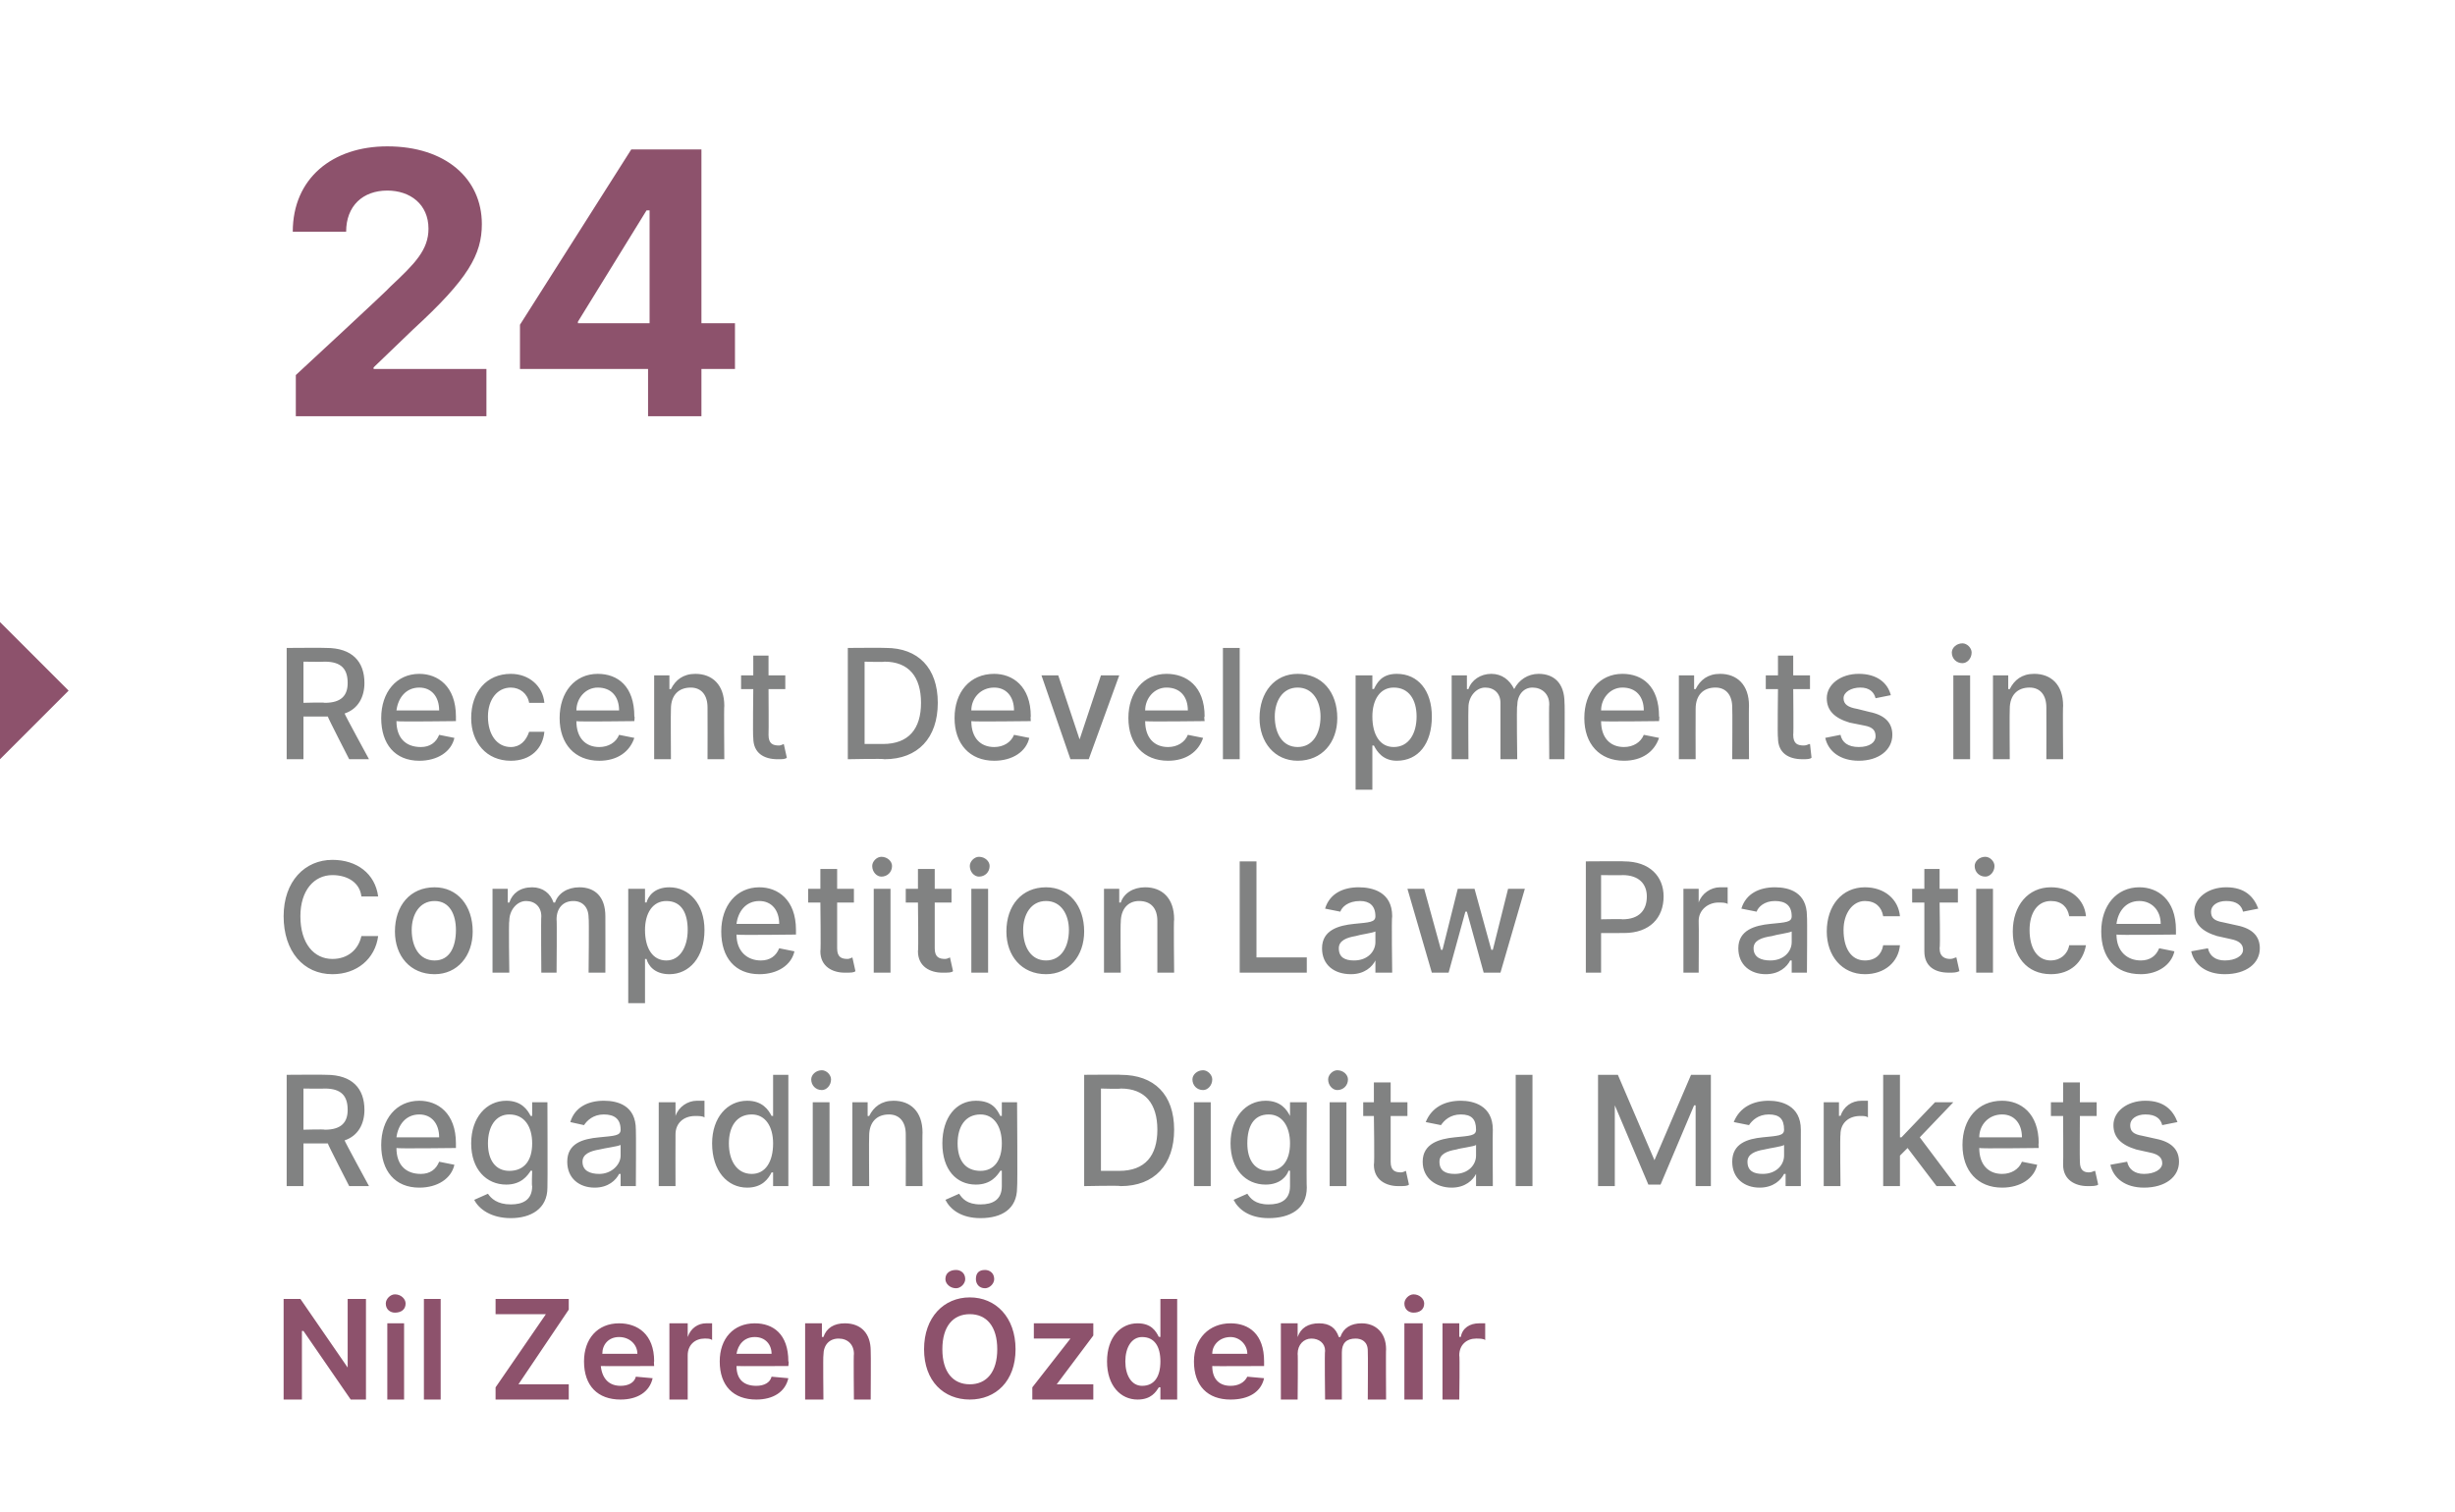 <?xml version="1.0" standalone="no"?><!DOCTYPE svg PUBLIC "-//W3C//DTD SVG 1.1//EN" "http://www.w3.org/Graphics/SVG/1.1/DTD/svg11.dtd"><svg xmlns="http://www.w3.org/2000/svg" version="1.1" width="161px" height="99.2px" viewBox="0 -4 161 99.2" style="top:-4px"><desc>24 Recent Developments in Competition Law Practices Regarding Digital Markets Nil Zeren zdemir</desc><defs/><g id="Polygon118559"><path d="m24 87.8h-1l-3.1-4.5h-.1v4.5h-1.2v-6.6h1.1l3.1 4.5v-4.5h1.2v6.6zm1.4-5h1.1v5h-1.1v-5zm-.1-1.3c0-.3.3-.6.6-.6c.4 0 .7.3.7.6c0 .4-.3.6-.7.6c-.3 0-.6-.2-.6-.6zm3.6 6.3h-1.1v-6.6h1.1v6.6zm3.6-.8l3.3-4.8h-3.3v-1h4.8v.7L34 86.8h3.3v1h-4.8v-.8zm5.8-1.7c0-1.5.9-2.5 2.3-2.5c1.2 0 2.3.7 2.3 2.5c-.03-.04 0 .3 0 .3c0 0-3.45.02-3.5 0c.1.9.6 1.3 1.3 1.3c.5 0 .9-.2 1-.6l1.1.1c-.2.9-1 1.4-2.1 1.4c-1.5 0-2.4-.9-2.4-2.5zm3.5-.5c0-.6-.5-1.1-1.2-1.1c-.7 0-1.1.5-1.1 1.1h2.3zm2.1-2h1.2v.9s.01-.04 0 0c.2-.6.7-.9 1.2-.9h.4v1.1c-.1-.1-.3-.1-.5-.1c-.6 0-1.1.4-1.1 1.1v2.9h-1.2v-5zm3.3 2.5c0-1.5.9-2.5 2.3-2.5c1.2 0 2.2.7 2.2 2.5c.05-.04 0 .3 0 .3c0 0-3.37.02-3.4 0c0 .9.5 1.3 1.3 1.3c.5 0 .9-.2 1-.6l1.1.1c-.2.9-1 1.4-2.1 1.4c-1.5 0-2.4-.9-2.4-2.5zm3.4-.5c0-.6-.4-1.1-1.1-1.1c-.7 0-1.1.5-1.2 1.1h2.3zm3.4 3h-1.2v-5h1.1v.9s.08-.02.1 0c.2-.6.7-.9 1.4-.9c1.1 0 1.7.7 1.7 1.8c.02.03 0 3.2 0 3.2H56s-.03-2.99 0-3c0-.6-.4-1-1-1c-.6 0-1 .4-1 1.1c-.03-.02 0 2.9 0 2.9zm9.6 0c-1.7 0-3-1.2-3-3.3c0-2.1 1.3-3.4 3-3.4c1.7 0 3 1.3 3 3.4c0 2.1-1.3 3.3-3 3.3zm0-5.6c-1.1 0-1.8.8-1.8 2.3c0 1.5.7 2.3 1.8 2.3c1.1 0 1.8-.8 1.8-2.3c0-1.5-.7-2.3-1.8-2.3zM62 79.9c0-.4.3-.6.7-.6c.3 0 .6.2.6.6c0 .3-.3.6-.6.6c-.4 0-.7-.3-.7-.6zm2 0c0-.4.2-.6.6-.6c.3 0 .6.2.6.6c0 .3-.3.6-.6.6c-.4 0-.6-.3-.6-.6zm3.7 7.1l2.5-3.2h-2.4v-1h3.9v.8l-2.4 3.2h2.4v1h-4v-.8zm4.9-1.7c0-1.6.9-2.5 2-2.5c.9 0 1.2.5 1.4.9c.01-.04.1 0 .1 0v-2.5h1.1v6.6h-1.1v-.8s-.09-.02-.1 0c-.2.3-.5.8-1.4.8c-1.1 0-2-.9-2-2.5zm3.5 0c0-1-.4-1.6-1.2-1.6c-.7 0-1.1.7-1.1 1.6c0 .9.4 1.6 1.1 1.6c.8 0 1.2-.6 1.2-1.6zm2.2 0c0-1.5 1-2.5 2.4-2.5c1.2 0 2.2.7 2.2 2.5v.3s-3.42.02-3.4 0c0 .9.5 1.3 1.2 1.3c.5 0 .9-.2 1.1-.6l1.1.1c-.2.9-1 1.4-2.2 1.4c-1.5 0-2.4-.9-2.4-2.5zm3.5-.5c0-.6-.5-1.1-1.1-1.1c-.7 0-1.2.5-1.2 1.1h2.3zm2.2-2h1.1v.9s.04-.02 0 0c.2-.6.7-.9 1.4-.9c.7 0 1.1.3 1.3.9h.1c.2-.6.7-.9 1.4-.9c.9 0 1.6.6 1.6 1.7c-.02-.04 0 3.3 0 3.3h-1.2s.02-3.16 0-3.2c0-.6-.4-.8-.8-.8c-.6 0-.9.3-.9.9v3.1h-1.1s-.04-3.21 0-3.2c0-.5-.4-.8-.9-.8c-.5 0-.9.4-.9 1c.03-.03 0 3 0 3H84v-5zm8.1 0h1.2v5h-1.2v-5zm0-1.3c0-.3.3-.6.6-.6c.4 0 .7.3.7.6c0 .4-.3.6-.7.6c-.3 0-.6-.2-.6-.6zm2.5 1.3h1.1v.9s.05-.04.1 0c.1-.6.6-.9 1.2-.9h.4v1.1c-.1-.1-.4-.1-.6-.1c-.6 0-1.1.4-1.1 1.1c.04-.03 0 2.9 0 2.9h-1.1v-5z" stroke="none" fill="#8d526c"/></g><g id="Polygon118558"><path d="m18.8 66.5s2.59-.02 2.6 0c1.7 0 2.5.9 2.5 2.3c0 .9-.4 1.7-1.3 2c-.03.01 1.6 3 1.6 3h-1.3S21.46 71 21.5 71h-1.6v2.8h-1.1v-7.3zm2.5 3.6c1.1 0 1.5-.5 1.5-1.3c0-.9-.4-1.4-1.5-1.4c-.03.02-1.4 0-1.4 0v2.7s1.39-.04 1.4 0zm3.7 1c0-1.7 1-2.9 2.5-2.9c1.2 0 2.4.8 2.4 2.8v.3s-3.89.05-3.9 0c0 1.1.6 1.7 1.6 1.7c.6 0 1-.3 1.2-.8l1 .2c-.2.9-1.1 1.5-2.3 1.5c-1.6 0-2.5-1.1-2.5-2.8zm3.8-.5c0-.9-.5-1.5-1.3-1.5c-.9 0-1.4.7-1.5 1.5h2.8zm2.3 4.1l.9-.4c.2.3.6.7 1.5.7c.8 0 1.4-.3 1.4-1.2c-.04.03 0-1 0-1c0 0-.11-.04-.1 0c-.2.3-.6.9-1.6.9c-1.3 0-2.3-1-2.3-2.7c0-1.7 1-2.8 2.3-2.8c1 0 1.4.6 1.6 1c0-.02.1 0 .1 0v-.9h1s.02 5.57 0 5.6c0 1.4-1.1 2-2.4 2c-1.3 0-2.1-.6-2.4-1.2zm3.8-3.7c0-1.1-.5-1.9-1.5-1.9c-.9 0-1.4.8-1.4 1.9c0 1.1.5 1.8 1.4 1.8c1 0 1.5-.7 1.5-1.8zm2.3 1.2c0-1.2 1-1.5 2.1-1.6c1-.1 1.4-.1 1.4-.5c0-.7-.4-1-1.1-1c-.7 0-1.1.4-1.3.7l-.9-.2c.3-1 1.2-1.4 2.2-1.4c.9 0 2.1.3 2.1 1.9c.02.03 0 3.7 0 3.7h-1v-.8h-.1c-.2.4-.7.9-1.6.9c-1 0-1.8-.6-1.8-1.7zm3.5-.4v-.7c-.2.1-1 .2-1.4.3c-.6.1-1.1.3-1.1.8c0 .6.5.8 1.1.8c.8 0 1.4-.6 1.4-1.2zm2.5-3.5h1.1v.9s.02-.03 0 0c.2-.6.8-1 1.4-1h.5v1.1c-.1-.1-.4-.1-.6-.1c-.8 0-1.3.5-1.3 1.2c-.01.02 0 3.4 0 3.4h-1.1v-5.5zm3.5 2.7c0-1.7 1-2.8 2.3-2.8c1 0 1.4.6 1.6 1c0-.02.1 0 .1 0v-2.7h1v7.3h-1v-.9h-.1c-.2.4-.6 1-1.6 1c-1.3 0-2.3-1.1-2.3-2.9zm4 0c0-1.1-.5-1.9-1.4-1.9c-1 0-1.5.8-1.5 1.9c0 1.1.5 2 1.5 2c.9 0 1.4-.8 1.4-2zm2.6-2.7h1.1v5.5h-1.1v-5.5zm-.1-1.5c0-.3.3-.6.7-.6c.3 0 .6.3.6.6c0 .4-.3.7-.6.7c-.4 0-.7-.3-.7-.7zm3.8 7h-1.1v-5.5h1v.9h.1c.3-.6.8-1 1.6-1c1.1 0 1.9.7 1.9 2.1c-.02-.02 0 3.5 0 3.5h-1.1s.01-3.39 0-3.4c0-.8-.4-1.3-1.1-1.3c-.8 0-1.3.5-1.3 1.4c-.02.02 0 3.3 0 3.3zm5 .9l.9-.4c.2.3.5.7 1.4.7c.8 0 1.4-.3 1.4-1.2v-1s-.08-.04-.1 0c-.2.3-.6.9-1.6.9c-1.3 0-2.2-1-2.2-2.7c0-1.7.9-2.8 2.2-2.8c1.1 0 1.4.6 1.6 1c.03-.02.1 0 .1 0v-.9h1s.04 5.57 0 5.6c0 1.4-1 2-2.4 2c-1.3 0-2-.6-2.3-1.2zm3.7-3.7c0-1.1-.5-1.9-1.4-1.9c-1 0-1.5.8-1.5 1.9c0 1.1.5 1.8 1.5 1.8c.9 0 1.4-.7 1.4-1.8zm5.4 2.8v-7.3s2.43-.02 2.4 0c2.2 0 3.5 1.3 3.5 3.6c0 2.3-1.3 3.7-3.5 3.7c-.04-.05-2.4 0-2.4 0zm2.3-1c1.7 0 2.5-1 2.5-2.7c0-1.7-.8-2.7-2.4-2.7c-.04.04-1.3 0-1.3 0v5.4h1.2zm4.9-4.5h1.1v5.5h-1.1v-5.5zm-.1-1.5c0-.3.3-.6.7-.6c.3 0 .6.3.6.6c0 .4-.3.7-.6.7c-.4 0-.7-.3-.7-.7zm2.7 7.9l.9-.4c.2.3.5.7 1.4.7c.8 0 1.4-.3 1.4-1.2v-1s-.06-.04-.1 0c-.1.3-.5.9-1.5.9c-1.3 0-2.3-1-2.3-2.7c0-1.7 1-2.8 2.3-2.8c1 0 1.4.6 1.6 1c-.05-.02 0 0 0 0v-.9h1.1s-.03 5.57 0 5.6c0 1.4-1.1 2-2.5 2c-1.3 0-2-.6-2.3-1.2zm3.7-3.7c0-1.1-.5-1.9-1.4-1.9c-1 0-1.4.8-1.4 1.9c0 1.1.5 1.8 1.4 1.8c.9 0 1.4-.7 1.4-1.8zm2.6-2.7h1.1v5.5h-1.1v-5.5zm-.1-1.5c0-.3.3-.6.6-.6c.4 0 .7.3.7.6c0 .4-.3.7-.7.7c-.3 0-.6-.3-.6-.7zm5.2 2.4h-1.1v3c0 .6.3.7.7.7c.1 0 .3-.1.3-.1l.2.9c-.1.1-.3.1-.7.1c-.8 0-1.6-.4-1.6-1.4c.05-.03 0-3.2 0-3.2h-.7v-.9h.7V67h1.1v1.3h1.1v.9zm1 3c0-1.2 1.1-1.5 2.1-1.6c1-.1 1.4-.1 1.4-.5c0-.7-.3-1-1-1c-.7 0-1.1.4-1.3.7l-1-.2c.4-1 1.3-1.4 2.3-1.4c.8 0 2.1.3 2.1 1.9c-.02.03 0 3.7 0 3.7h-1.1v-.8s0 .01 0 0c-.2.4-.7.9-1.6.9c-1 0-1.9-.6-1.9-1.7zm3.5-.4v-.7c-.1.1-1 .2-1.3.3c-.6.1-1.1.3-1.1.8c0 .6.4.8 1 .8c.9 0 1.4-.6 1.4-1.2zm3.7 2h-1.1v-7.3h1.1v7.3zm5.6-7.3l2.4 5.6l2.4-5.6h1.3v7.3h-1v-5.3h-.1l-2.2 5.2h-.8l-2.2-5.2v5.3h-1.1v-7.3h1.3zm7.5 5.7c0-1.2 1-1.5 2-1.6c1-.1 1.4-.1 1.4-.5c0-.7-.3-1-1-1c-.7 0-1.1.4-1.3.7l-1-.2c.4-1 1.3-1.4 2.3-1.4c.8 0 2.1.3 2.1 1.9c-.01.03 0 3.7 0 3.7h-1v-.8h-.1c-.2.4-.7.9-1.6.9c-1 0-1.8-.6-1.8-1.7zm3.4-.4v-.7c-.1.1-.9.2-1.3.3c-.6.1-1.1.3-1.1.8c0 .6.4.8 1 .8c.9 0 1.4-.6 1.4-1.2zm2.6-3.5h1v.9s.09-.03.1 0c.2-.6.7-1 1.4-1h.4v1.1c-.1-.1-.3-.1-.5-.1c-.8 0-1.3.5-1.3 1.2c-.04.02 0 3.4 0 3.4h-1.1v-5.5zm3.9-1.8h1.1v4.1h.1l2.2-2.3h1.2l-2.2 2.3l2.4 3.2H127l-1.9-2.5l-.5.5v2h-1.1v-7.3zm5.2 4.6c0-1.7 1-2.9 2.6-2.9c1.2 0 2.4.8 2.4 2.8c-.03-.03 0 .3 0 .3c0 0-3.91.05-3.9 0c0 1.1.6 1.7 1.5 1.7c.6 0 1.1-.3 1.3-.8l1 .2c-.2.9-1.1 1.5-2.3 1.5c-1.6 0-2.6-1.1-2.6-2.8zm3.9-.5c0-.9-.5-1.5-1.3-1.5c-.9 0-1.5.7-1.5 1.5h2.8zm4.9-1.4h-1.1s-.02 2.95 0 3c0 .6.3.7.6.7c.2 0 .3-.1.4-.1l.2.9c-.1.1-.4.1-.7.1c-.8 0-1.6-.4-1.6-1.4c.02-.03 0-3.2 0-3.2h-.8v-.9h.8V67h1.1v1.3h1.1v.9zm4.3.6c-.1-.4-.4-.7-1.1-.7c-.6 0-1 .3-1 .7c0 .4.2.6.8.7l.9.2c1 .2 1.5.7 1.5 1.5c0 1-.9 1.7-2.3 1.7c-1.2 0-2-.6-2.2-1.5l1.1-.2c.1.5.5.8 1.1.8c.7 0 1.2-.3 1.2-.7c0-.4-.3-.6-.8-.7l-.9-.2c-1-.3-1.5-.8-1.5-1.6c0-.9.9-1.6 2.1-1.6c1.2 0 1.8.6 2.1 1.4l-1 .2z" stroke="none" fill="#818282"/></g><g id="Polygon118557"><path d="m23.7 54.8c-.1-.9-.9-1.4-1.9-1.4c-1.2 0-2.1 1-2.1 2.7c0 1.8.9 2.8 2.1 2.8c1 0 1.7-.6 1.9-1.5h1.1c-.2 1.5-1.4 2.5-3 2.5c-1.9 0-3.2-1.5-3.2-3.8c0-2.3 1.4-3.7 3.2-3.7c1.6 0 2.8.9 3 2.4h-1.1zm2.2 2.3c0-1.7 1-2.9 2.6-2.9c1.5 0 2.5 1.2 2.5 2.9c0 1.6-1 2.8-2.5 2.8c-1.6 0-2.6-1.2-2.6-2.8zm4-.1c0-1-.4-1.9-1.4-1.9c-1 0-1.5.9-1.5 1.9c0 1.1.5 2 1.5 2c1 0 1.4-.9 1.4-2zm2.4-2.7h1v.9h.1c.2-.6.7-1 1.5-1c.7 0 1.2.4 1.4 1h.1c.2-.6.8-1 1.6-1c1 0 1.7.6 1.7 1.9c.01 0 0 3.7 0 3.7h-1.1s.04-3.6 0-3.6c0-.7-.4-1.1-1-1.1c-.7 0-1.1.5-1.1 1.2c.03-.02 0 3.5 0 3.5h-1s-.03-3.67 0-3.7c0-.6-.4-1-1-1c-.6 0-1.1.6-1.1 1.3c-.05-.01 0 3.4 0 3.4h-1.1v-5.5zm8.9 0h1.1v.9s.05-.02.1 0c.1-.4.5-1 1.5-1c1.3 0 2.3 1.1 2.3 2.8c0 1.8-1 2.9-2.3 2.9c-1 0-1.4-.6-1.5-1h-.1v2.9h-1.1v-7.5zm2.5 4.7c.9 0 1.4-.9 1.4-2c0-1.1-.4-1.9-1.4-1.9c-.9 0-1.4.8-1.4 1.9c0 1.2.5 2 1.4 2zm3.6-1.9c0-1.7 1-2.9 2.5-2.9c1.2 0 2.4.8 2.4 2.8v.3s-3.89.05-3.9 0c0 1.1.7 1.7 1.6 1.7c.6 0 1-.3 1.2-.8l1 .2c-.2.9-1.1 1.5-2.3 1.5c-1.6 0-2.5-1.1-2.5-2.8zm3.8-.5c0-.9-.5-1.5-1.3-1.5c-.9 0-1.4.7-1.5 1.5h2.8zm4.9-1.4h-1.1v3c0 .6.3.7.7.7c.1 0 .3-.1.3-.1l.2.9c-.1.1-.3.1-.7.1c-.8 0-1.6-.4-1.6-1.4c.04-.03 0-3.2 0-3.2h-.8v-.9h.8V53h1.1v1.3h1.1v.9zm1.3-.9h1.1v5.5h-1.1v-5.5zm-.1-1.5c0-.3.3-.6.6-.6c.4 0 .7.3.7.6c0 .4-.3.7-.7.7c-.3 0-.6-.3-.6-.7zm5.2 2.4h-1.1v3c0 .6.3.7.7.7c.1 0 .3-.1.3-.1l.2.9c-.1.1-.3.1-.7.1c-.8 0-1.6-.4-1.6-1.4c.04-.03 0-3.2 0-3.2h-.8v-.9h.8V53h1.1v1.3h1.1v.9zm1.3-.9h1.1v5.5h-1.1v-5.5zm-.1-1.5c0-.3.3-.6.6-.6c.4 0 .7.3.7.6c0 .4-.3.7-.7.7c-.3 0-.6-.3-.6-.7zm2.4 4.3c0-1.7 1-2.9 2.6-2.9c1.5 0 2.5 1.2 2.5 2.9c0 1.6-1 2.8-2.5 2.8c-1.6 0-2.6-1.2-2.6-2.8zm4.1-.1c0-1-.5-1.9-1.5-1.9c-1 0-1.5.9-1.5 1.9c0 1.1.5 2 1.5 2c1 0 1.5-.9 1.5-2zm3.4 2.8h-1.1v-5.5h1v.9h.1c.2-.6.8-1 1.6-1c1.1 0 1.9.7 1.9 2.1c-.04-.02 0 3.5 0 3.5h-1.1v-3.4c0-.8-.4-1.3-1.2-1.3c-.7 0-1.2.5-1.2 1.4c-.03.02 0 3.3 0 3.3zm7.8-7.3h1.1v6.3h3.3v1h-4.4v-7.3zm5.4 5.7c0-1.2 1.1-1.5 2.1-1.6c1-.1 1.4-.1 1.4-.5c0-.7-.4-1-1-1c-.8 0-1.2.4-1.3.7l-1-.2c.3-1 1.2-1.4 2.2-1.4c.9 0 2.2.3 2.2 1.9c-.05.03 0 3.7 0 3.7h-1.1v-.8s-.03.01 0 0c-.2.4-.7.9-1.6.9c-1.1 0-1.9-.6-1.9-1.7zm3.5-.4v-.7c-.2.1-1 .2-1.3.3c-.6.1-1.1.3-1.1.8c0 .6.4.8 1 .8c.9 0 1.4-.6 1.4-1.2zm2.1-3.5h1.1l1.1 4h.1l1-4h1.1l1.1 4h.1l1-4h1.1l-1.6 5.5h-1.1l-1.1-4h-.1l-1.1 4h-1.1l-1.6-5.5zm11.7-1.8s2.54-.02 2.5 0c1.7 0 2.6 1 2.6 2.3c0 1.4-.9 2.4-2.6 2.4H105v2.6h-1v-7.3zm2.4 3.8c1.1 0 1.6-.6 1.6-1.5c0-.8-.5-1.4-1.6-1.4c.03.02-1.4 0-1.4 0v2.9s1.44-.03 1.4 0zm4-2h1v.9s.04-.03 0 0c.2-.6.8-1 1.4-1h.5v1.1c-.1-.1-.4-.1-.6-.1c-.7 0-1.3.5-1.3 1.2c.02.02 0 3.4 0 3.4h-1v-5.5zm3.6 3.9c0-1.2 1.1-1.5 2.1-1.6c1-.1 1.4-.1 1.4-.5c0-.7-.4-1-1.1-1c-.7 0-1.1.4-1.2.7l-1-.2c.3-1 1.2-1.4 2.2-1.4c.9 0 2.1.3 2.1 1.9c.03.03 0 3.7 0 3.7h-1v-.8h-.1c-.2.4-.7.9-1.6.9c-1 0-1.8-.6-1.8-1.7zm3.5-.4v-.7c-.2.1-1 .2-1.3.3c-.7.1-1.2.3-1.2.8c0 .6.5.8 1.1.8c.9 0 1.4-.6 1.4-1.2zm2.3-.7c0-1.7 1-2.9 2.5-2.9c1.3 0 2.2.8 2.3 1.9h-1.1c-.1-.6-.5-1-1.2-1c-.8 0-1.4.8-1.4 1.9c0 1.2.5 2 1.4 2c.7 0 1.1-.4 1.2-1h1.1c-.1 1.1-1 1.9-2.3 1.9c-1.5 0-2.5-1.2-2.5-2.8zm8.6-1.9h-1.2s.05 2.95 0 3c0 .6.4.7.7.7c.2 0 .3-.1.4-.1l.2.9c-.2.1-.4.1-.7.1c-.9 0-1.6-.4-1.6-1.4v-3.2h-.8v-.9h.8V53h1v1.3h1.2v.9zm1.2-.9h1.1v5.5h-1.1v-5.5zm-.1-1.5c0-.3.3-.6.7-.6c.3 0 .6.3.6.6c0 .4-.3.7-.6.7c-.4 0-.7-.3-.7-.7zm2.5 4.3c0-1.7 1-2.9 2.5-2.9c1.3 0 2.2.8 2.3 1.9h-1.1c-.1-.6-.5-1-1.2-1c-.9 0-1.4.8-1.4 1.9c0 1.2.5 2 1.4 2c.6 0 1.1-.4 1.2-1h1.1c-.2 1.1-1 1.9-2.3 1.9c-1.6 0-2.5-1.2-2.5-2.8zm5.8 0c0-1.7 1-2.9 2.5-2.9c1.2 0 2.4.8 2.4 2.8v.3s-3.88.05-3.9 0c0 1.1.7 1.7 1.6 1.7c.6 0 1-.3 1.2-.8l1 .2c-.2.9-1.1 1.5-2.2 1.5c-1.7 0-2.6-1.1-2.6-2.8zm3.9-.5c0-.9-.6-1.5-1.4-1.5c-.9 0-1.4.7-1.5 1.5h2.9zm5.4-.8c-.1-.4-.4-.7-1.1-.7c-.6 0-1 .3-1 .7c0 .4.2.6.8.7l.9.2c1 .2 1.5.7 1.5 1.5c0 1-.9 1.7-2.3 1.7c-1.2 0-2-.6-2.2-1.5l1.1-.2c.1.5.5.8 1.1.8c.7 0 1.2-.3 1.2-.7c0-.4-.3-.6-.8-.7l-.9-.2c-1-.3-1.5-.8-1.5-1.6c0-.9.9-1.6 2.1-1.6c1.2 0 1.8.6 2.1 1.4l-1 .2z" stroke="none" fill="#818282"/></g><g id="Polygon118556"><path d="m18.8 38.5s2.59-.02 2.6 0c1.7 0 2.5.9 2.5 2.3c0 .9-.4 1.7-1.3 2c-.03.01 1.6 3 1.6 3h-1.3S21.46 43 21.5 43h-1.6v2.8h-1.1v-7.3zm2.5 3.6c1.1 0 1.5-.5 1.5-1.3c0-.9-.4-1.4-1.5-1.4c-.03.02-1.4 0-1.4 0v2.7s1.39-.04 1.4 0zm3.7 1c0-1.7 1-2.9 2.5-2.9c1.2 0 2.4.8 2.4 2.8v.3s-3.89.05-3.9 0c0 1.1.6 1.7 1.6 1.7c.6 0 1-.3 1.2-.8l1 .2c-.2.9-1.1 1.5-2.3 1.5c-1.6 0-2.5-1.1-2.5-2.8zm3.8-.5c0-.9-.5-1.5-1.3-1.5c-.9 0-1.4.7-1.5 1.5h2.8zm2.1.5c0-1.7 1-2.9 2.6-2.9c1.2 0 2.1.8 2.2 1.9h-1c-.1-.6-.6-1-1.2-1c-.9 0-1.5.8-1.5 1.9c0 1.2.6 2 1.5 2c.6 0 1-.4 1.2-1h1c-.1 1.1-.9 1.9-2.2 1.9c-1.6 0-2.6-1.2-2.6-2.8zm5.8 0c0-1.7 1-2.9 2.5-2.9c1.3 0 2.4.8 2.4 2.8c.04-.03 0 .3 0 .3c0 0-3.84.05-3.8 0c0 1.1.6 1.7 1.5 1.7c.6 0 1.1-.3 1.3-.8l1 .2c-.3.9-1.1 1.5-2.3 1.5c-1.6 0-2.6-1.1-2.6-2.8zm3.9-.5c0-.9-.5-1.5-1.4-1.5c-.8 0-1.4.7-1.4 1.5h2.8zm3.4 3.2h-1.1v-5.5h1v.9h.1c.3-.6.8-1 1.6-1c1.1 0 1.9.7 1.9 2.1c-.03-.02 0 3.5 0 3.5h-1.1s.01-3.39 0-3.4c0-.8-.4-1.3-1.1-1.3c-.8 0-1.3.5-1.3 1.4c-.02.02 0 3.3 0 3.3zm7.5-4.6h-1.1s.02 2.95 0 3c0 .6.3.7.7.7c.1 0 .3-.1.3-.1l.2.9c-.1.1-.3.1-.6.1c-.9 0-1.6-.4-1.6-1.4c-.04-.03 0-3.2 0-3.2h-.8v-.9h.8V39h1v1.3h1.1v.9zm4.1 4.6v-7.3s2.47-.02 2.5 0c2.1 0 3.4 1.3 3.4 3.6c0 2.3-1.3 3.7-3.5 3.7c0-.05-2.4 0-2.4 0zm2.3-1c1.7 0 2.5-1 2.5-2.7c0-1.7-.8-2.7-2.4-2.7c.01.04-1.3 0-1.3 0v5.4h1.2zm4.7-1.7c0-1.7 1-2.9 2.6-2.9c1.2 0 2.4.8 2.4 2.8c-.03-.03 0 .3 0 .3c0 0-3.91.05-3.9 0c0 1.1.6 1.7 1.5 1.7c.6 0 1.1-.3 1.3-.8l1 .2c-.2.9-1.1 1.5-2.3 1.5c-1.6 0-2.6-1.1-2.6-2.8zm3.9-.5c0-.9-.5-1.5-1.3-1.5c-.9 0-1.5.7-1.5 1.5h2.8zm4.9 3.2h-1.2l-1.9-5.5h1.1l1.4 4.2l1.4-4.2h1.2l-2 5.5zm2.6-2.7c0-1.7 1-2.9 2.5-2.9c1.3 0 2.5.8 2.5 2.8c-.05-.03 0 .3 0 .3c0 0-3.93.05-3.9 0c0 1.1.6 1.7 1.5 1.7c.6 0 1.1-.3 1.3-.8l1 .2c-.3.9-1.1 1.5-2.3 1.5c-1.6 0-2.6-1.1-2.6-2.8zm3.9-.5c0-.9-.5-1.5-1.4-1.5c-.8 0-1.4.7-1.4 1.5h2.8zm3.4 3.2h-1.1v-7.3h1.1v7.3zm1.3-2.7c0-1.7 1-2.9 2.5-2.9c1.6 0 2.6 1.2 2.6 2.9c0 1.6-1 2.8-2.6 2.8c-1.5 0-2.5-1.2-2.5-2.8zm4-.1c0-1-.5-1.9-1.5-1.9c-1 0-1.5.9-1.5 1.9c0 1.1.5 2 1.5 2c1 0 1.5-.9 1.5-2zm2.3-2.7h1.1v.9s.07-.02.1 0c.2-.4.5-1 1.5-1c1.4 0 2.3 1.1 2.3 2.8c0 1.8-.9 2.9-2.3 2.9c-.9 0-1.3-.6-1.5-1h-.1v2.9h-1.1v-7.5zm2.5 4.7c1 0 1.5-.9 1.5-2c0-1.1-.5-1.9-1.5-1.9c-.9 0-1.4.8-1.4 1.9c0 1.2.5 2 1.4 2zm3.8-4.7h1v.9h.1c.2-.6.8-1 1.5-1c.7 0 1.2.4 1.5 1c.3-.6.9-1 1.6-1c1 0 1.7.6 1.7 1.9c.03 0 0 3.7 0 3.7h-1s-.03-3.6 0-3.6c0-.7-.5-1.1-1.1-1.1c-.6 0-1 .5-1 1.2c-.05-.02 0 3.5 0 3.5h-1.1v-3.7c0-.6-.4-1-1-1c-.6 0-1.1.6-1.1 1.3c-.02-.01 0 3.4 0 3.4h-1.1v-5.5zm8.7 2.8c0-1.7 1-2.9 2.5-2.9c1.3 0 2.4.8 2.4 2.8c.04-.03 0 .3 0 .3c0 0-3.83.05-3.8 0c0 1.1.6 1.7 1.5 1.7c.6 0 1.1-.3 1.3-.8l1 .2c-.3.9-1.1 1.5-2.3 1.5c-1.6 0-2.6-1.1-2.6-2.8zm3.9-.5c0-.9-.5-1.5-1.4-1.5c-.8 0-1.4.7-1.4 1.5h2.8zm3.4 3.2h-1.1v-5.5h1v.9h.1c.3-.6.8-1 1.6-1c1.1 0 1.9.7 1.9 2.1c-.02-.02 0 3.5 0 3.5h-1.1s.02-3.39 0-3.4c0-.8-.4-1.3-1.1-1.3c-.8 0-1.3.5-1.3 1.4c-.01.02 0 3.3 0 3.3zm7.5-4.6h-1.1s.03 2.95 0 3c0 .6.3.7.7.7c.2 0 .3-.1.4-.1l.1.9c-.1.1-.3.1-.6.1c-.9 0-1.6-.4-1.6-1.4c-.04-.03 0-3.2 0-3.2h-.8v-.9h.8V39h1v1.3h1.1v.9zm4.3.6c-.1-.4-.4-.7-1-.7c-.6 0-1.1.3-1.1.7c0 .4.3.6.9.7l.8.2c1 .2 1.5.7 1.5 1.5c0 1-.9 1.7-2.2 1.7c-1.2 0-2-.6-2.2-1.5l1-.2c.1.5.5.8 1.2.8c.7 0 1.1-.3 1.1-.7c0-.4-.2-.6-.7-.7l-1-.2c-1-.3-1.5-.8-1.5-1.6c0-.9.9-1.6 2.1-1.6c1.2 0 1.9.6 2.1 1.4l-1 .2zm5.1-1.5h1.1v5.5h-1.1v-5.5zm-.1-1.5c0-.3.3-.6.7-.6c.3 0 .6.3.6.6c0 .4-.3.7-.6.7c-.4 0-.7-.3-.7-.7zm3.8 7h-1.1v-5.5h1v.9h.1c.3-.6.8-1 1.6-1c1.1 0 1.9.7 1.9 2.1c-.03-.02 0 3.5 0 3.5h-1.1s.01-3.39 0-3.4c0-.8-.4-1.3-1.1-1.3c-.8 0-1.3.5-1.3 1.4c-.02.02 0 3.3 0 3.3z" stroke="none" fill="#818282"/></g><g id="Polygon118555"><path d="m0 45.8v-9l4.5 4.5L0 45.8z" stroke="none" fill="#8d526c"/></g><g id="Polygon118554"><path d="m19.4 20.6s6.23-5.76 6.2-5.8c1.6-1.5 2.5-2.4 2.5-3.8c0-1.6-1.2-2.5-2.7-2.5c-1.6 0-2.7 1-2.7 2.7h-3.5c0-3.5 2.6-5.6 6.2-5.6c3.8 0 6.2 2.1 6.2 5.1c0 2-.9 3.6-4.5 6.9l-2.6 2.5v.1h7.4v3.1H19.4v-2.7zm14.7-3.3l7.3-11.5h4.6v11.4h2.2v3H46v3.1h-3.5v-3.1h-8.4v-2.9zm8.5-7.5h-.2l-4.5 7.3v.1h4.7V9.8z" stroke="none" fill="#8d526c"/></g></svg>
